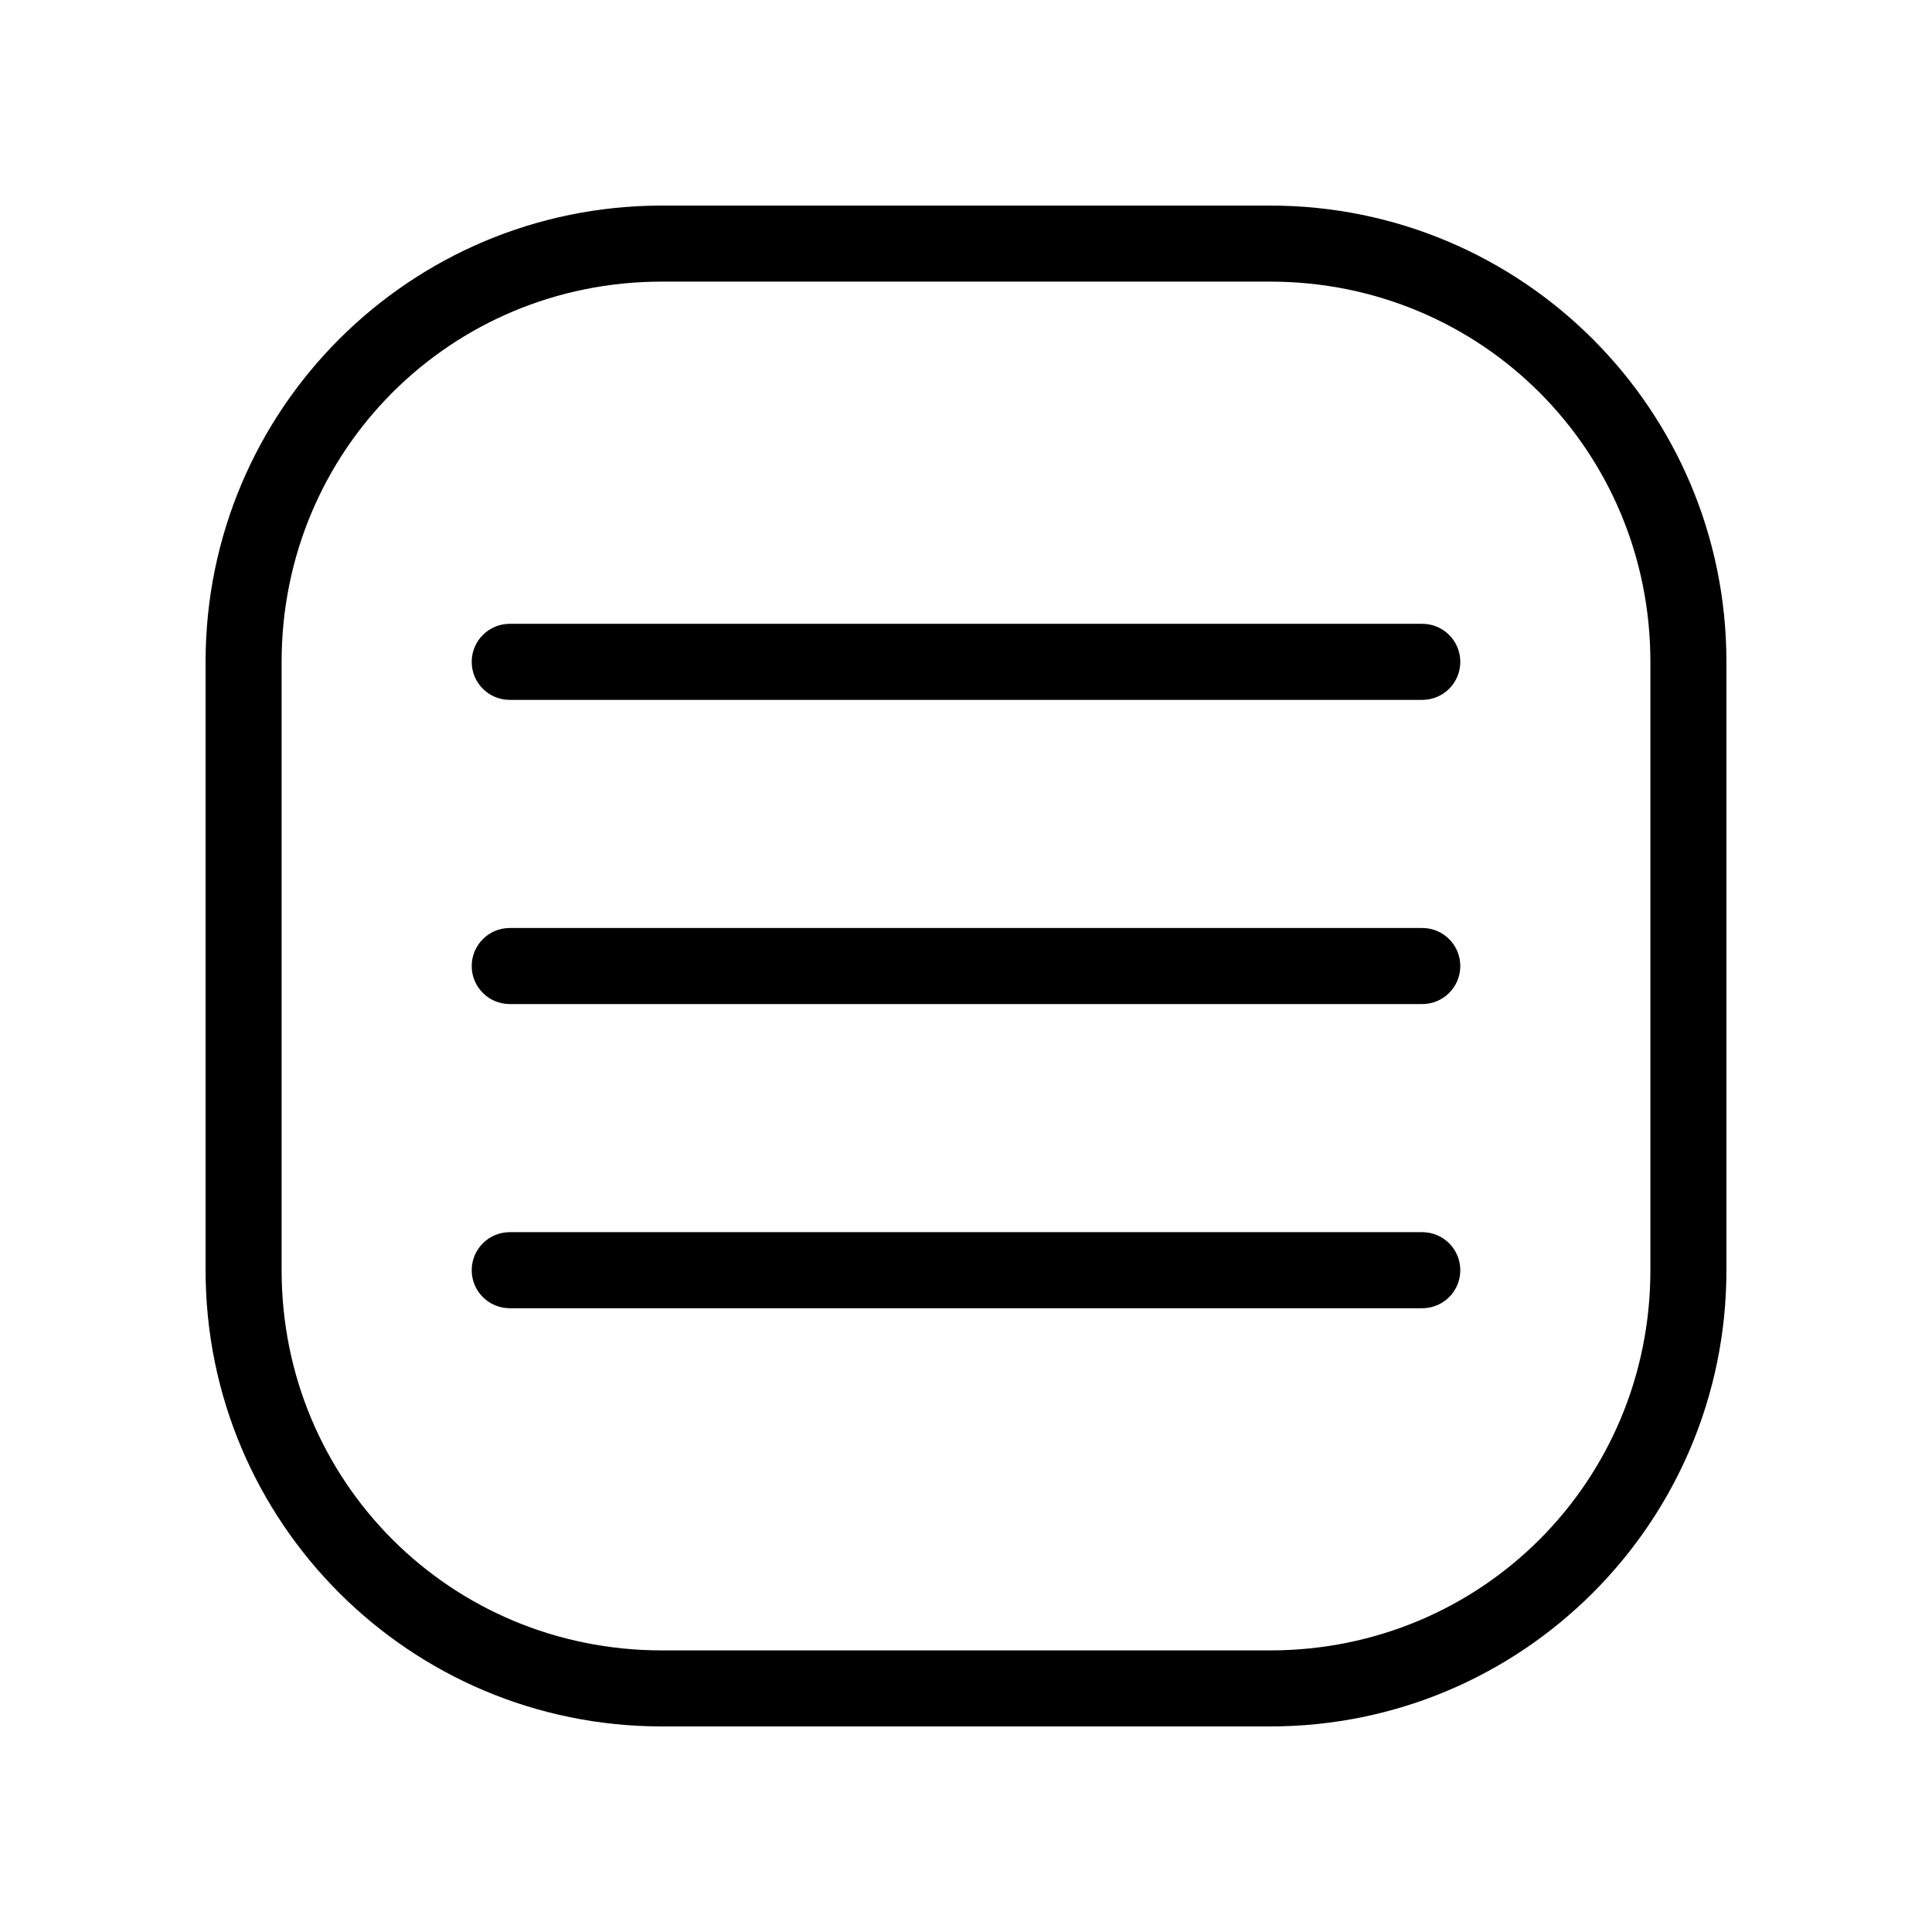 <?xml version="1.0" encoding="UTF-8"?>
<!-- Uploaded to: SVG Repo, www.svgrepo.com, Generator: SVG Repo Mixer Tools -->
<svg fill="#000000" width="800px" height="800px" version="1.1" viewBox="144 144 512 512" xmlns="http://www.w3.org/2000/svg">
 <path d="m319.39 198.48c-66.812 0-120.91 54.102-120.91 120.91v161.22c0 66.812 54.102 120.91 120.91 120.91h161.22c66.812 0 120.91-54.102 120.91-120.91v-161.22c0-66.812-54.102-120.91-120.91-120.91zm0 20.152h161.22c55.996 0 100.76 44.766 100.76 100.76v161.22c0 55.996-44.766 100.76-100.76 100.76h-161.22c-55.996 0-100.76-44.766-100.76-100.76v-161.22c0-55.996 44.766-100.76 100.76-100.76zm-40.305 90.688c-5.566 0-10.078 4.512-10.078 10.078 0 5.566 4.512 10.078 10.078 10.078h241.83c5.566 0 10.078-4.512 10.078-10.078 0-5.566-4.512-10.078-10.078-10.078zm0 80.609c-5.566 0-10.078 4.512-10.078 10.078s4.512 10.078 10.078 10.078h241.83c5.566 0 10.078-4.512 10.078-10.078s-4.512-10.078-10.078-10.078zm0 80.609c-5.566 0-10.078 4.512-10.078 10.078 0 5.566 4.512 10.078 10.078 10.078h241.83c5.566 0 10.078-4.512 10.078-10.078 0-5.566-4.512-10.078-10.078-10.078z"/>
</svg>